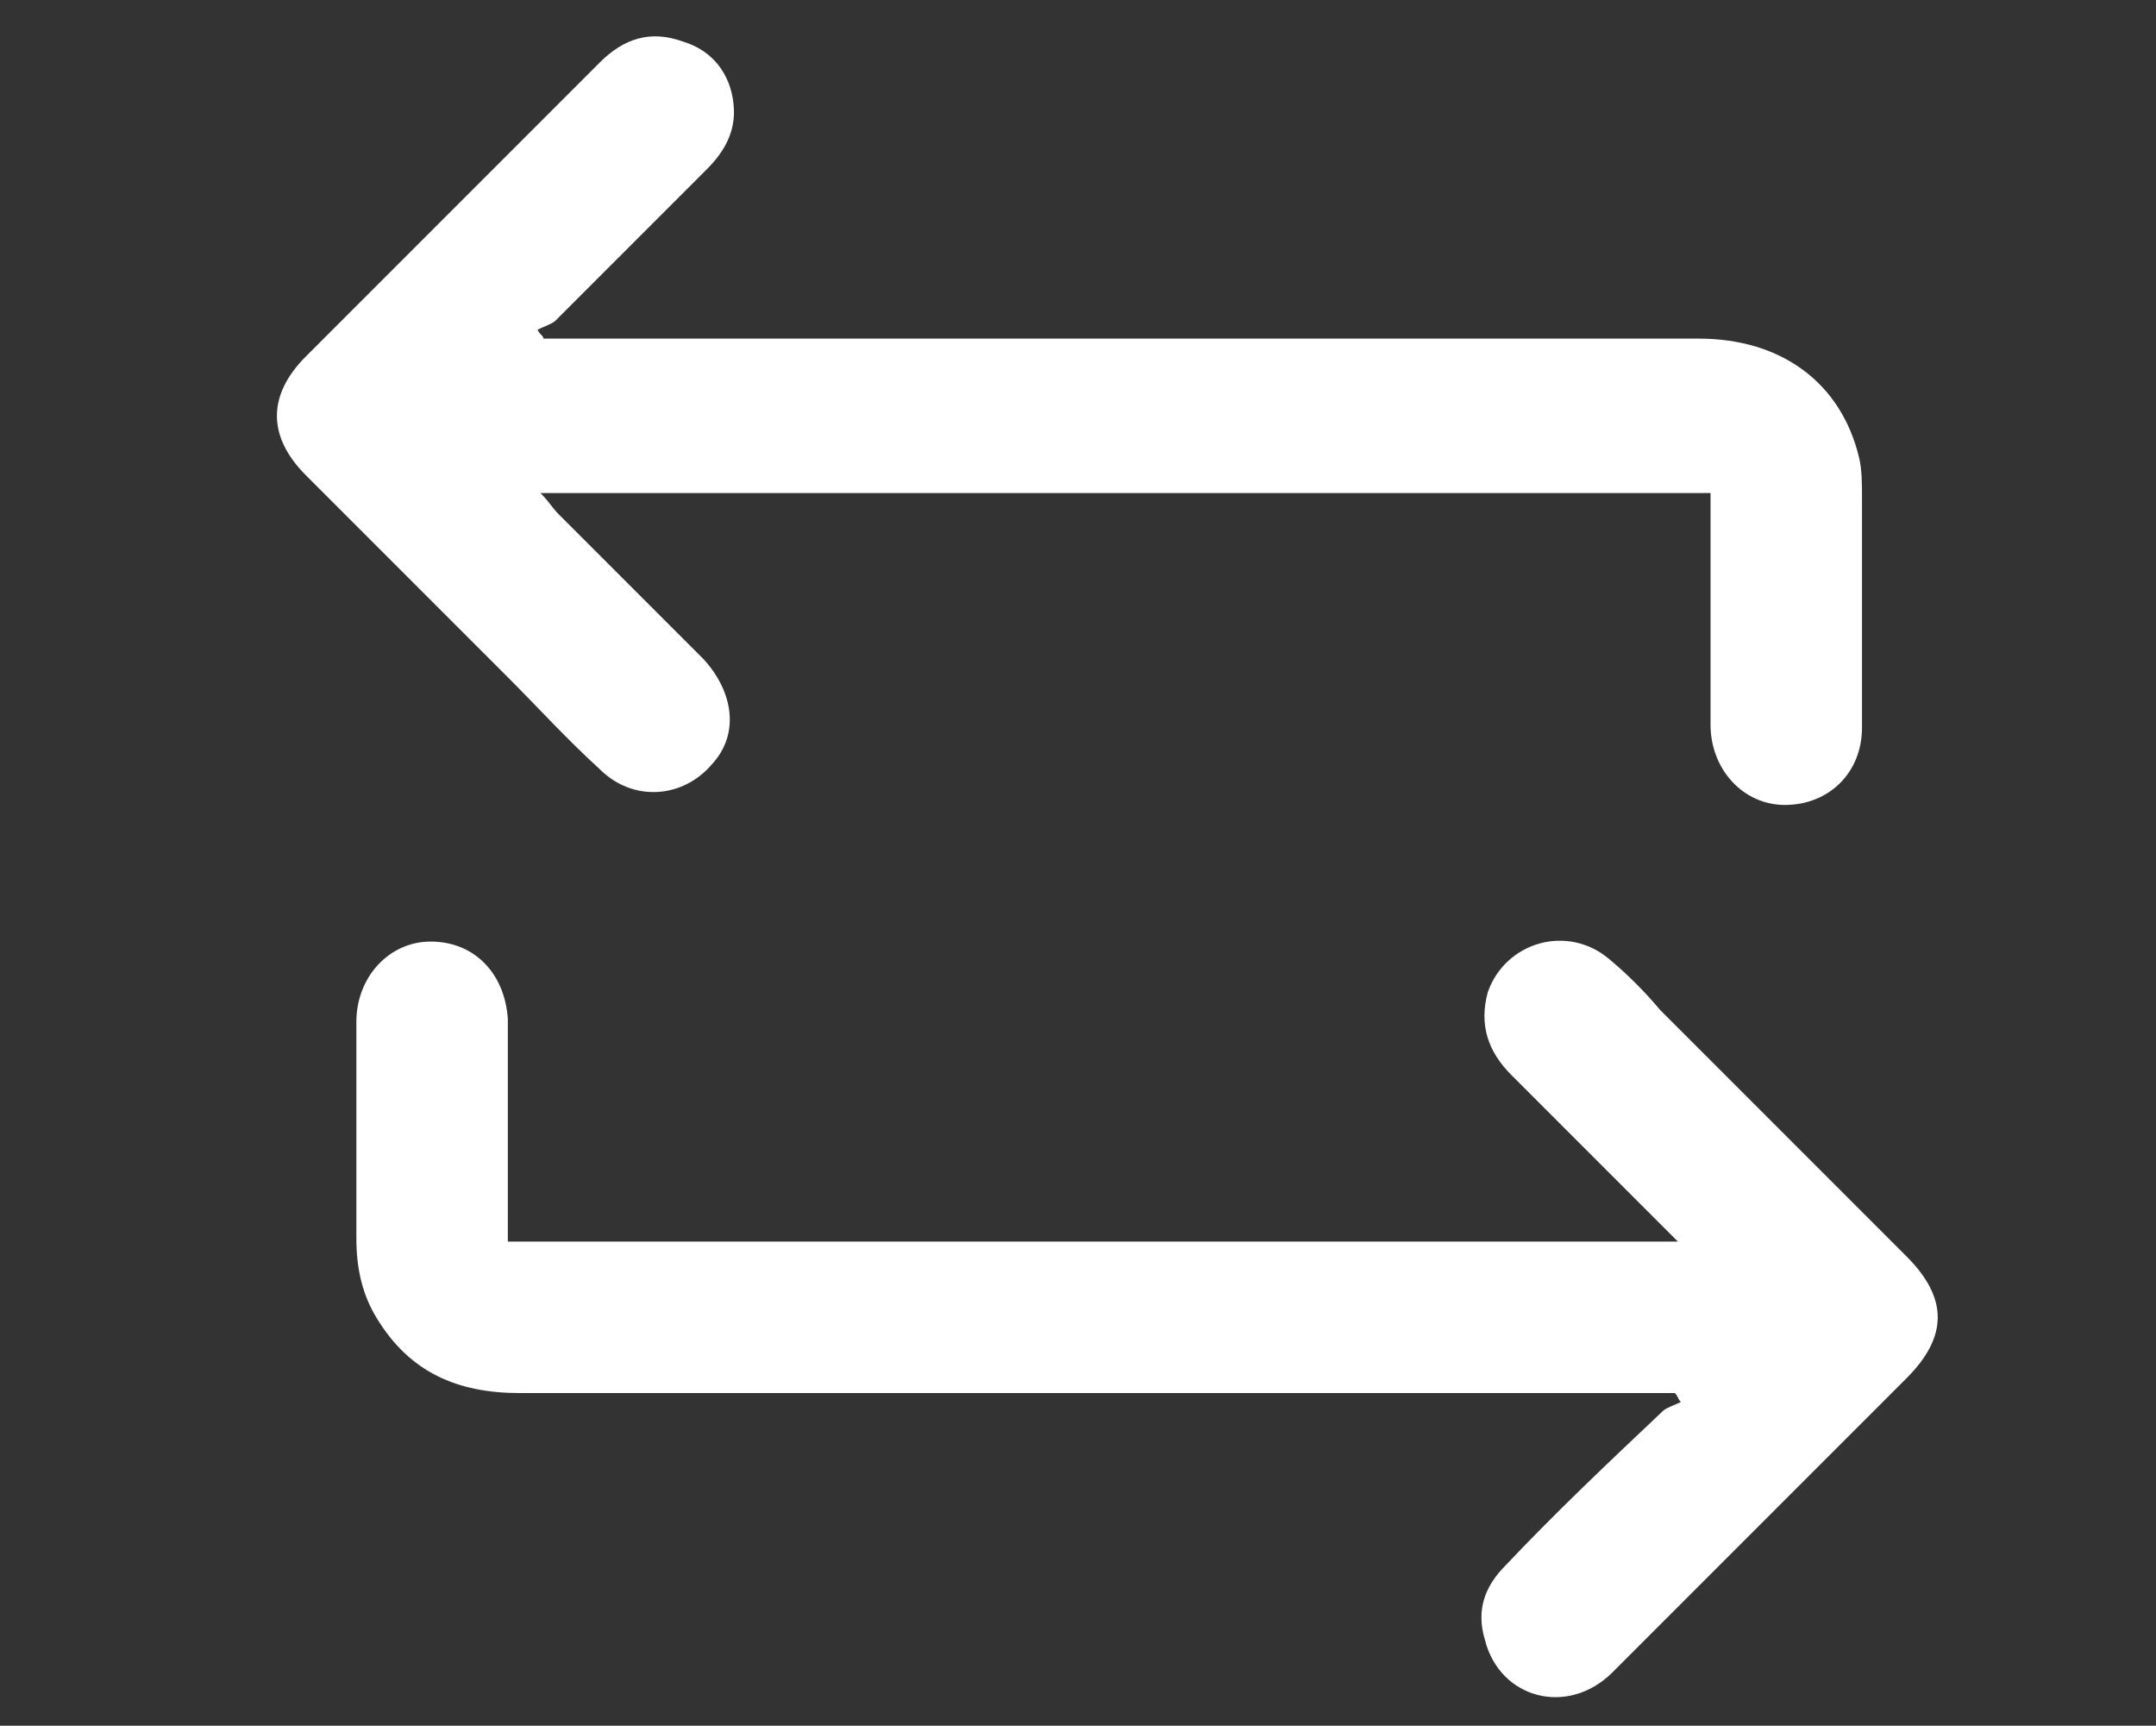 <?xml version="1.0" encoding="utf-8"?>
<!-- Generator: Adobe Illustrator 24.2.3, SVG Export Plug-In . SVG Version: 6.00 Build 0)  -->
<svg version="1.1" id="Livello_1" xmlns="http://www.w3.org/2000/svg" xmlns:xlink="http://www.w3.org/1999/xlink" x="0px" y="0px"
	 viewBox="0 0 72.6 58.1" style="enable-background:new 0 0 72.6 58.1;" xml:space="preserve">
<rect x="0" y="0" width="72.6" height="58.1" fill="#333333" stroke="none"/>
<style type="text/css">
	.st0{display:none;}
	.st1{display:inline;fill:url(#SVGID_1_);}
	.st2{fill:#FFFFFF;}
</style>
<g id="BACKGROUND" class="st0">
	
		<linearGradient id="SVGID_1_" gradientUnits="userSpaceOnUse" x1="-293.4" y1="-174.3" x2="-293.4" y2="324.9" gradientTransform="matrix(1 0 0 -1 0 60)">
		<stop  offset="0" style="stop-color:#D3CDD1"/>
		<stop  offset="1" style="stop-color:#F2F2F2"/>
	</linearGradient>
	<rect x="-668.4" y="-264.9" class="st1" width="750" height="499.2"/>
</g>
<g id="OBJECTS">
</g>
<path class="st2" d="M18.3,11.4c0.2,0,0.5,0,0.7,0c12.7,0,25.5,0,38.2,0c2.8,0,4.8,1.5,5.4,4c0.1,0.4,0.1,0.9,0.1,1.4
	c0,2.6,0,5.1,0,7.7c0,1.5-1.1,2.6-2.6,2.6c-1.4,0-2.5-1.2-2.5-2.7c0-2.4,0-4.8,0-7.2c0-0.2,0-0.4,0-0.6c-13.1,0-26.2,0-39.4,0
	c0.3,0.3,0.4,0.5,0.6,0.7c1.6,1.6,3.3,3.3,4.9,4.9c1,1.1,1.2,2.5,0.3,3.5c-1,1.2-2.7,1.3-3.8,0.2c-1.1-1-2.1-2.1-3.1-3.1
	c-2.3-2.3-4.5-4.5-6.8-6.8c-1.3-1.3-1.3-2.7,0-4c3.3-3.3,6.6-6.6,9.9-9.9C21,1.3,21.9,1,23,1.4c1,0.3,1.6,1.1,1.7,2.1
	c0.1,0.9-0.3,1.6-0.9,2.2c-1.7,1.7-3.4,3.4-5.1,5.1c-0.1,0.1-0.4,0.2-0.6,0.3C18.2,11.3,18.3,11.3,18.3,11.4z"/>
<path class="st2" d="M17.1,41.8c13.2,0,26.2,0,39.4,0c-0.3-0.3-0.4-0.4-0.6-0.6c-1.7-1.7-3.3-3.3-5-5c-0.8-0.8-1.1-1.7-0.8-2.8
	c0.6-1.7,2.7-2.3,4.1-1.1c0.6,0.5,1.2,1.1,1.7,1.7c2.8,2.8,5.5,5.5,8.3,8.3c1.4,1.4,1.4,2.7,0,4.1c-3.3,3.3-6.6,6.6-9.9,9.9
	c-1.5,1.5-3.8,0.9-4.3-1.1c-0.3-1,0-1.8,0.7-2.5c1.7-1.8,3.5-3.5,5.3-5.2c0.1-0.1,0.4-0.2,0.6-0.3c-0.1-0.1-0.1-0.2-0.2-0.3
	c-0.2,0-0.5,0-0.7,0c-12.7,0-25.5,0-38.2,0c-2.1,0-3.7-0.7-4.8-2.5c-0.5-0.8-0.7-1.7-0.7-2.7c0-2.4,0-4.9,0-7.3
	c0-1.5,1.1-2.7,2.5-2.7c1.5,0,2.5,1.1,2.6,2.6c0,2.2,0,4.5,0,6.7C17.1,41.3,17.1,41.6,17.1,41.8z"/>
</svg>
